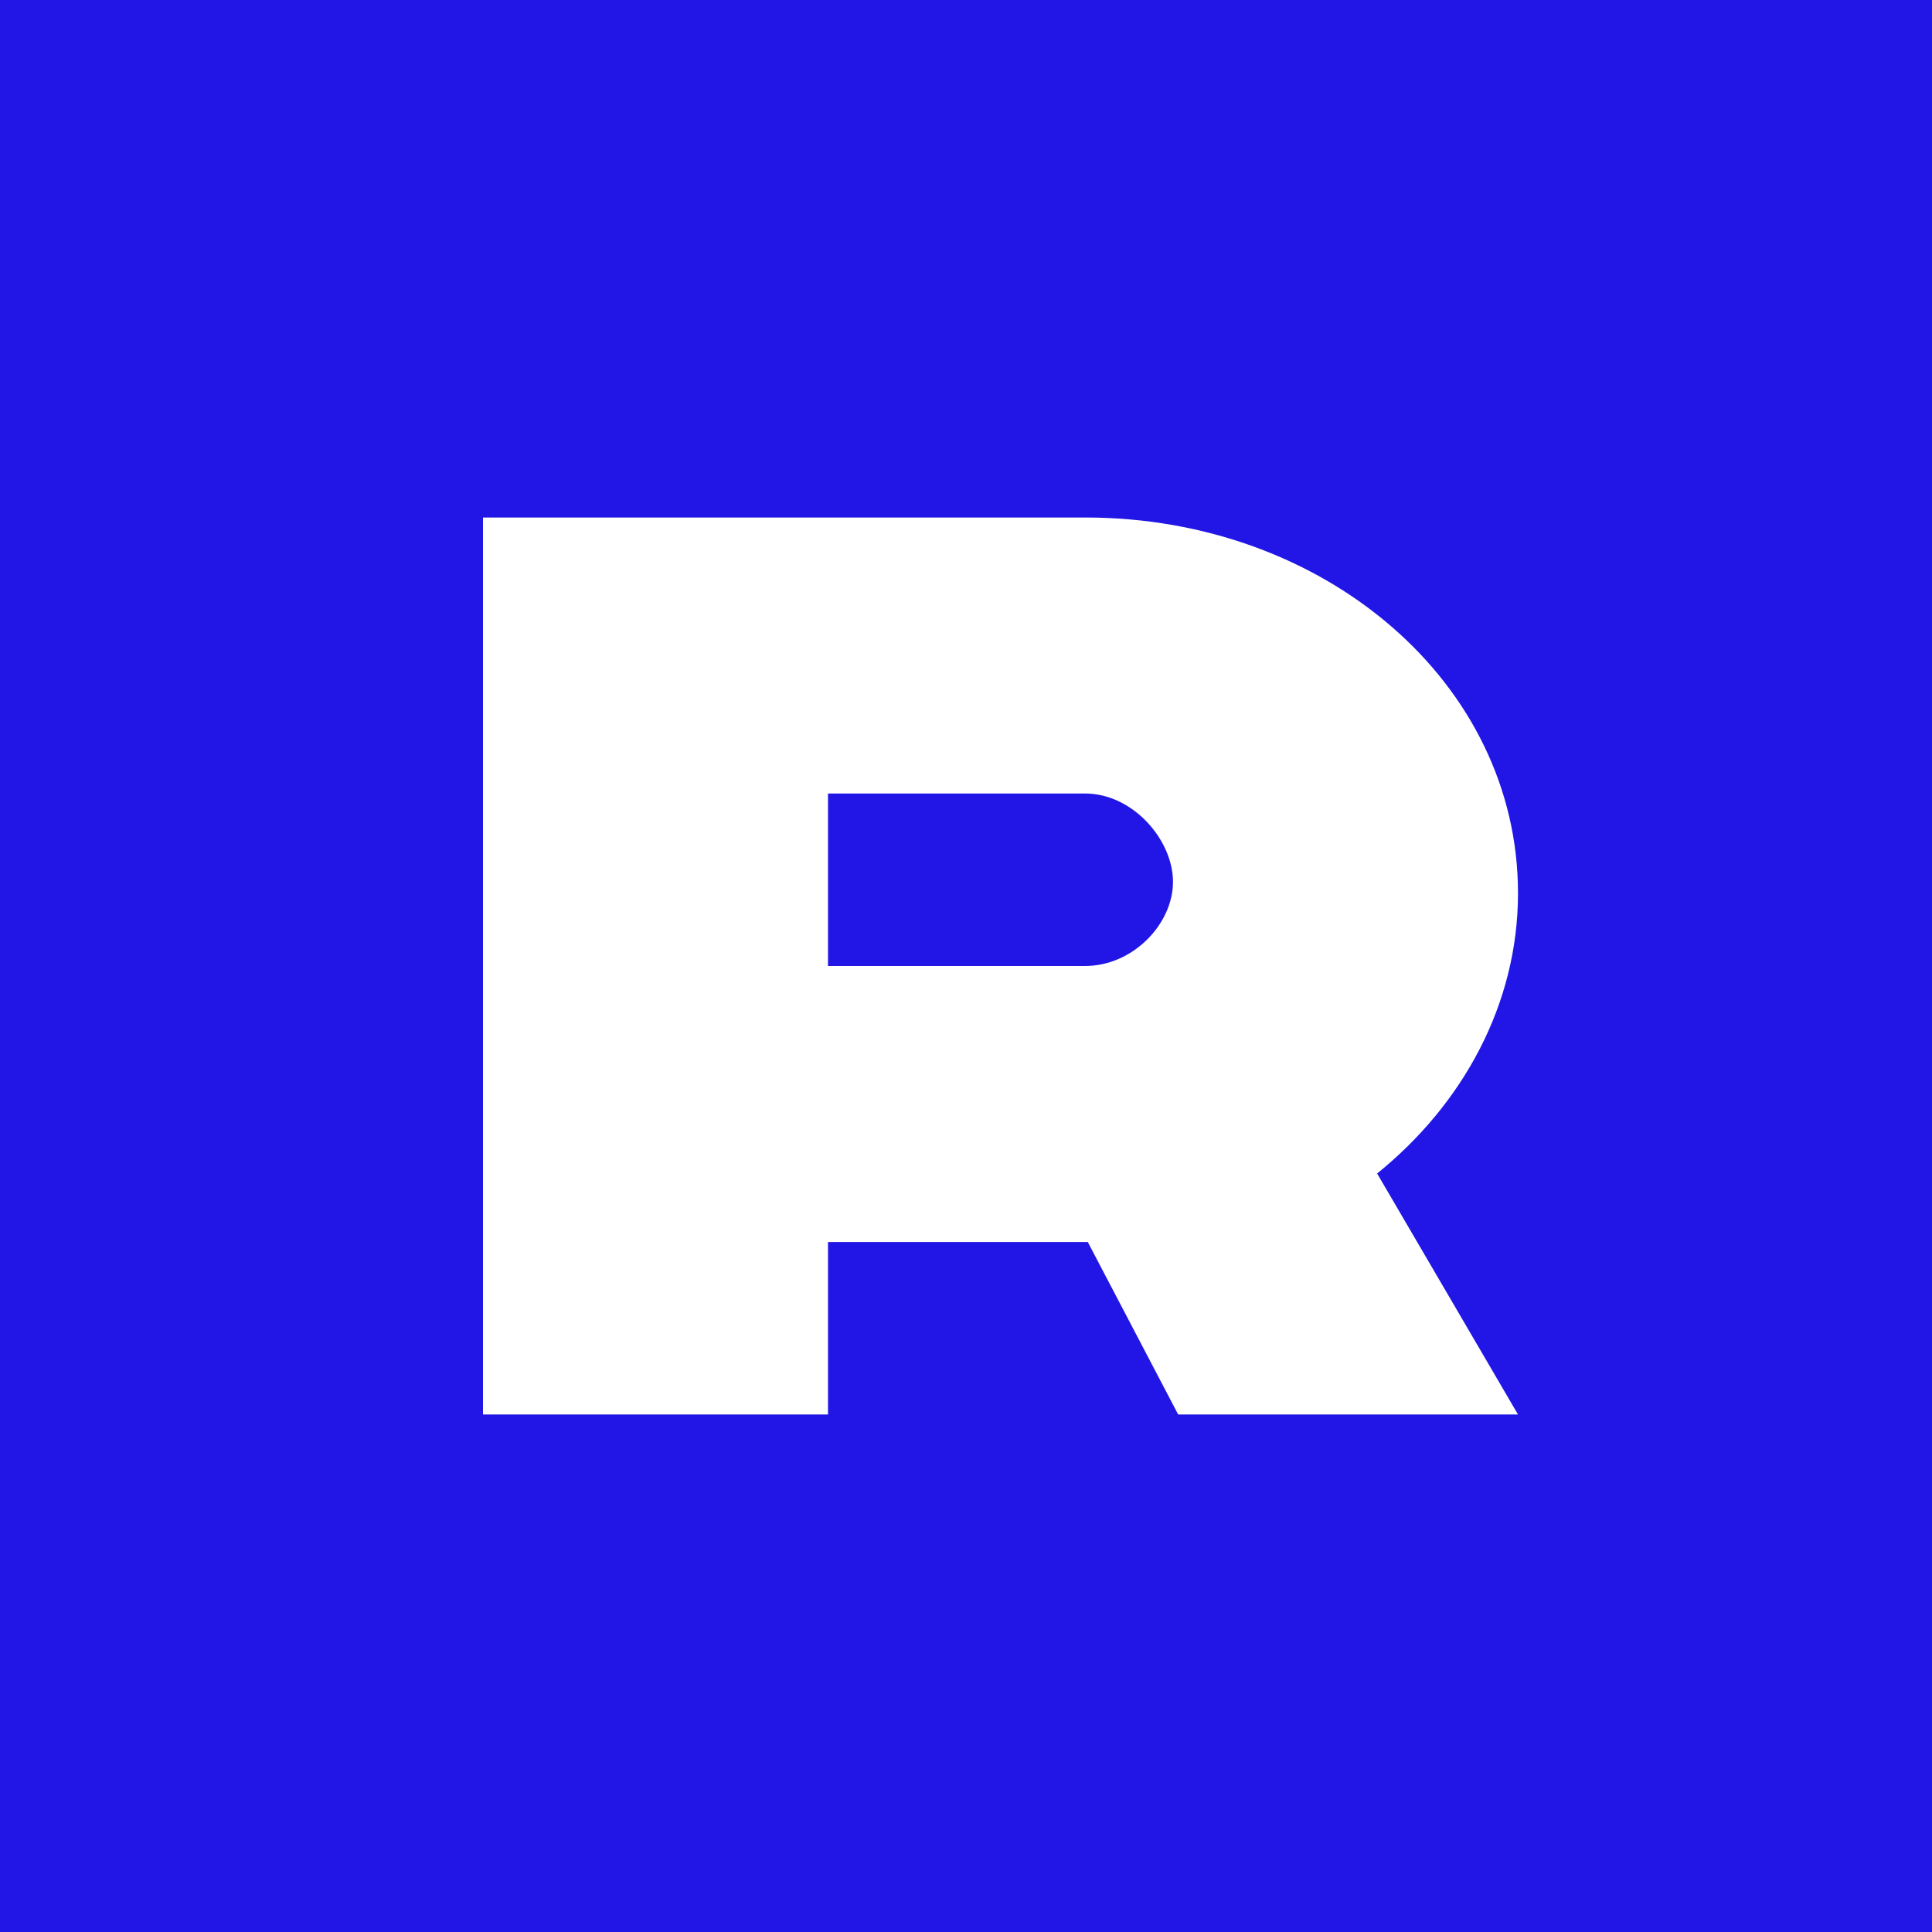 <!-- by TradingView --><svg width="56" height="56" viewBox="0 0 56 56" xmlns="http://www.w3.org/2000/svg"><path fill="#2116E5" d="M0 0h56v56H0z"/><path d="M34 25.56c0 1.22-1.16 2.44-2.55 2.44H24v-5h7.45c1.39 0 2.55 1.35 2.55 2.56Zm5.91 8.46C42.41 32 44 29.1 44 25.89 44 19.79 38.39 15 31.46 15H14v26h10v-5h7.53l2.62 5H44l-4.08-6.98Z" fill="#fff"/></svg>